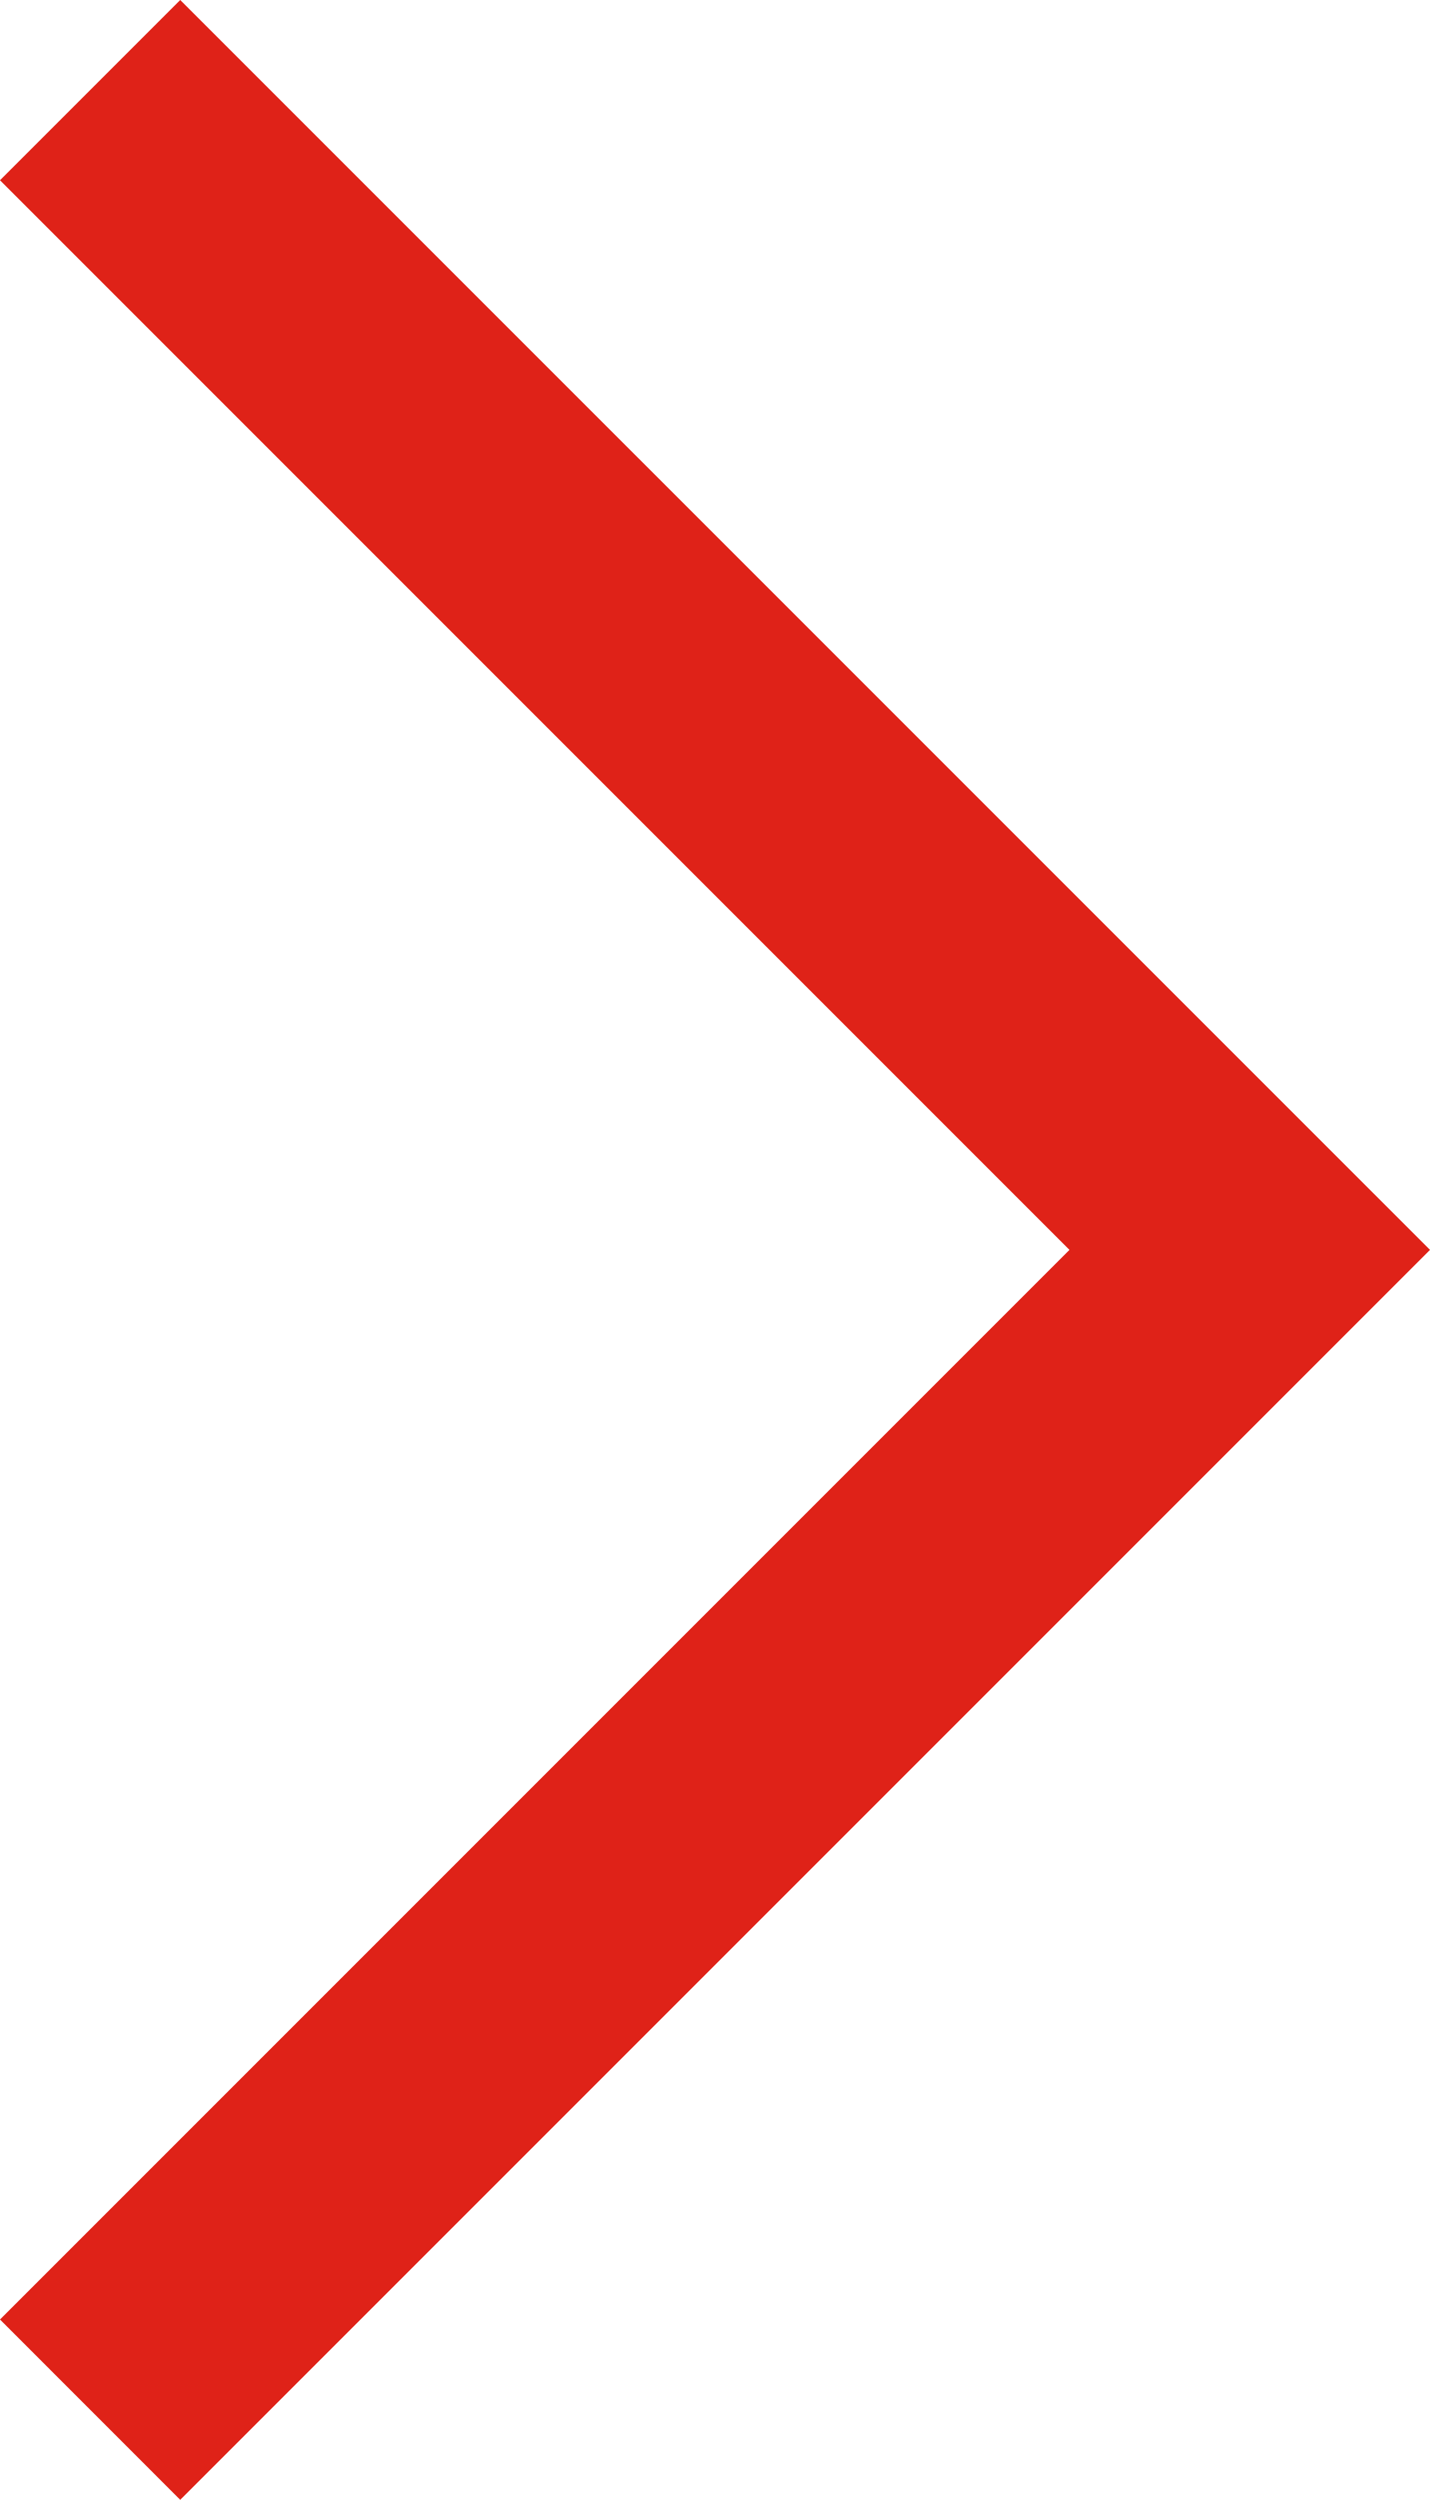 <?xml version="1.0" encoding="UTF-8"?> <svg xmlns="http://www.w3.org/2000/svg" viewBox="0 0 224.38 392.19"><defs><style>.a{fill:#df2218;}</style></defs><polygon class="a" points="224.38 196.09 28.28 392.19 0 363.9 167.81 196.09 0 28.28 28.28 0 224.38 196.09"></polygon></svg> 